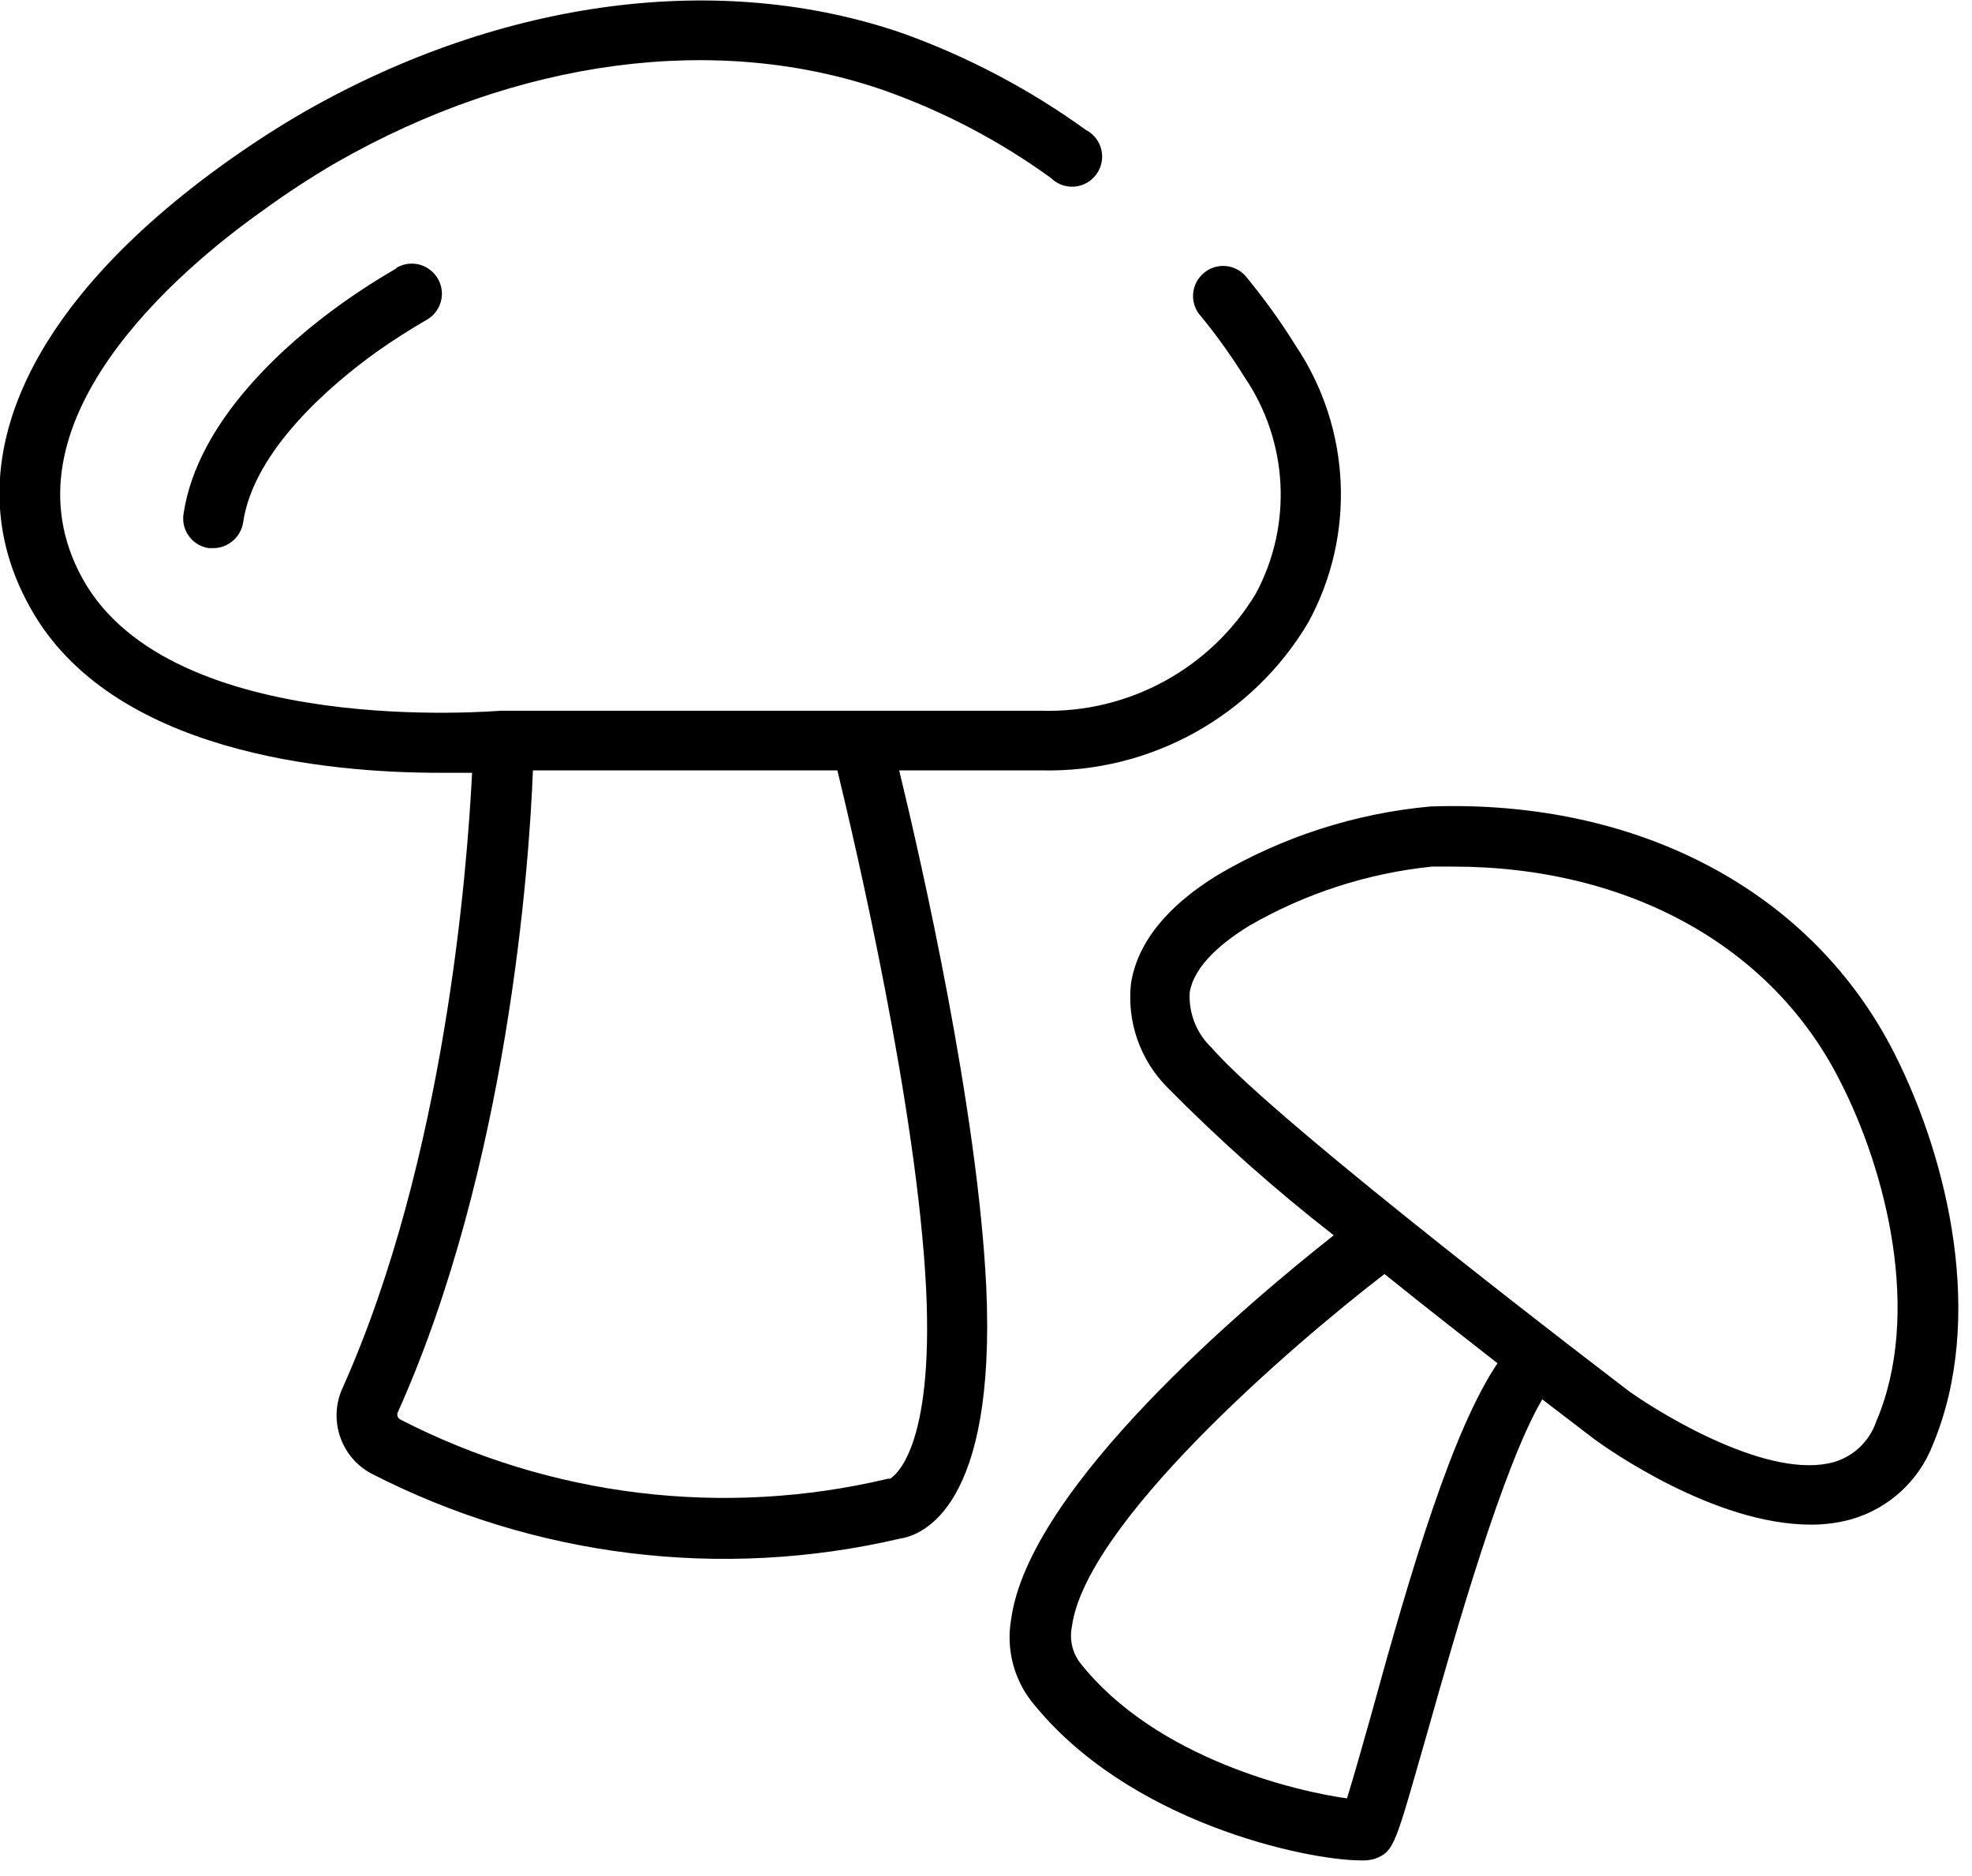 <svg clip-rule="evenodd" fill-rule="evenodd" stroke-linejoin="round" stroke-miterlimit="2" viewBox="0 0 82 78" width="82" height="78" xmlns="http://www.w3.org/2000/svg"><path d="m32.47 29.19v-.02c.195-.118.418-.18.646-.18.685 0 1.25.565 1.25 1.25 0 .459-.253.882-.656 1.1-.69.4-1.38.84-2.06 1.32-1.88 1.35-5.11 4.09-5.55 7.09-.093.611-.622 1.067-1.24 1.07h-.18c-.612-.083-1.073-.611-1.073-1.229 0-.06.004-.121.013-.181.58-3.94 4.37-7.18 6.58-8.76.74-.53 1.51-1.02 2.27-1.46zm20.91 20.87c.92 3.79 3.26 14.07 3.62 21.46.42 9.19-2.66 10.34-3.58 10.48-7.421 1.735-15.222.774-22-2.71-1.261-.678-1.785-2.238-1.19-3.54 4.27-9.53 5.19-21.59 5.39-25.59h-1.37c-4.6 0-13.64-.81-17-6.86-3.25-5.78-.25-12.55 8.21-18.57 1.07-.76 2.17-1.47 3.27-2.1 8.16-4.63 17.21-5.85 24.84-3.2 2.697.975 5.245 2.321 7.57 4 .417.213.68.644.68 1.113 0 .685-.564 1.25-1.25 1.25-.329 0-.646-.131-.88-.363-2.124-1.539-4.458-2.765-6.93-3.64-6.95-2.42-15.25-1.31-22.79 3-1.054.613-2.075 1.281-3.06 2-3.48 2.46-11.06 8.87-7.48 15.31 3.71 6.68 17.25 5.48 17.39 5.48h22.47c3.63.108 7.048-1.758 8.92-4.87 1.533-2.848 1.351-6.327-.47-9-.575-.926-1.213-1.811-1.91-2.65-.15-.212-.231-.465-.231-.724 0-.686.564-1.25 1.25-1.25.345 0 .675.142.911.394.765.921 1.467 1.893 2.1 2.91 2.311 3.435 2.516 7.888.53 11.52-2.312 3.902-6.566 6.259-11.1 6.15zm-.38 29.45c.19-.11 1.82-1.23 1.5-7.89-.37-7.48-2.94-18.47-3.69-21.56h-12.66c-.15 3.94-1.05 16.5-5.61 26.67-.061.107-.025.246.08.31 6.253 3.222 13.457 4.098 20.3 2.47zm41.78-17.65c2.22 4.4 3.78 10.99 1.58 16.24-.583 1.509-1.844 2.659-3.4 3.1-.544.149-1.106.223-1.67.22-4 0-8.44-3.14-9-3.55l-2.17-1.66c-1.64 2.79-3.63 9.79-4.76 13.79-1.36 4.72-1.36 5-2.22 5.32-.179.048-.365.068-.55.06-2.26 0-9.73-1.57-13.73-6.64-.728-.953-1.028-2.167-.83-3.35.72-5.51 9.87-13.2 13.42-16-2.445-1.903-4.764-3.964-6.94-6.17-1.119-1.139-1.667-2.723-1.49-4.31.27-1.68 1.48-3.2 3.62-4.51 2.701-1.587 5.72-2.557 8.84-2.84 8.68-.3 15.9 3.55 19.3 10.3zm-21.78 27.49c1.69-6.16 3.4-11.88 5.26-14.64-1.41-1.1-3.05-2.38-4.7-3.71-4.08 3.14-12.44 10.42-13 14.67-.104.518.016 1.056.33 1.48 3.17 4.03 9.11 5.38 11.11 5.65.25-.79.64-2.18 1-3.45zm21-12.2c1.93-4.49.42-10.44-1.49-14.16-2.83-5.63-8.82-8.93-16.11-8.93h-.86c-2.686.275-5.283 1.117-7.62 2.47-1.02.63-2.28 1.61-2.46 2.77-.047.859.286 1.697.91 2.29 2.69 3.13 17.24 14.19 17.38 14.3 1.49 1.05 5.86 3.67 8.49 2.93.823-.236 1.481-.861 1.76-1.67z" transform="translate(-15.99 -18.03)"/></svg>
